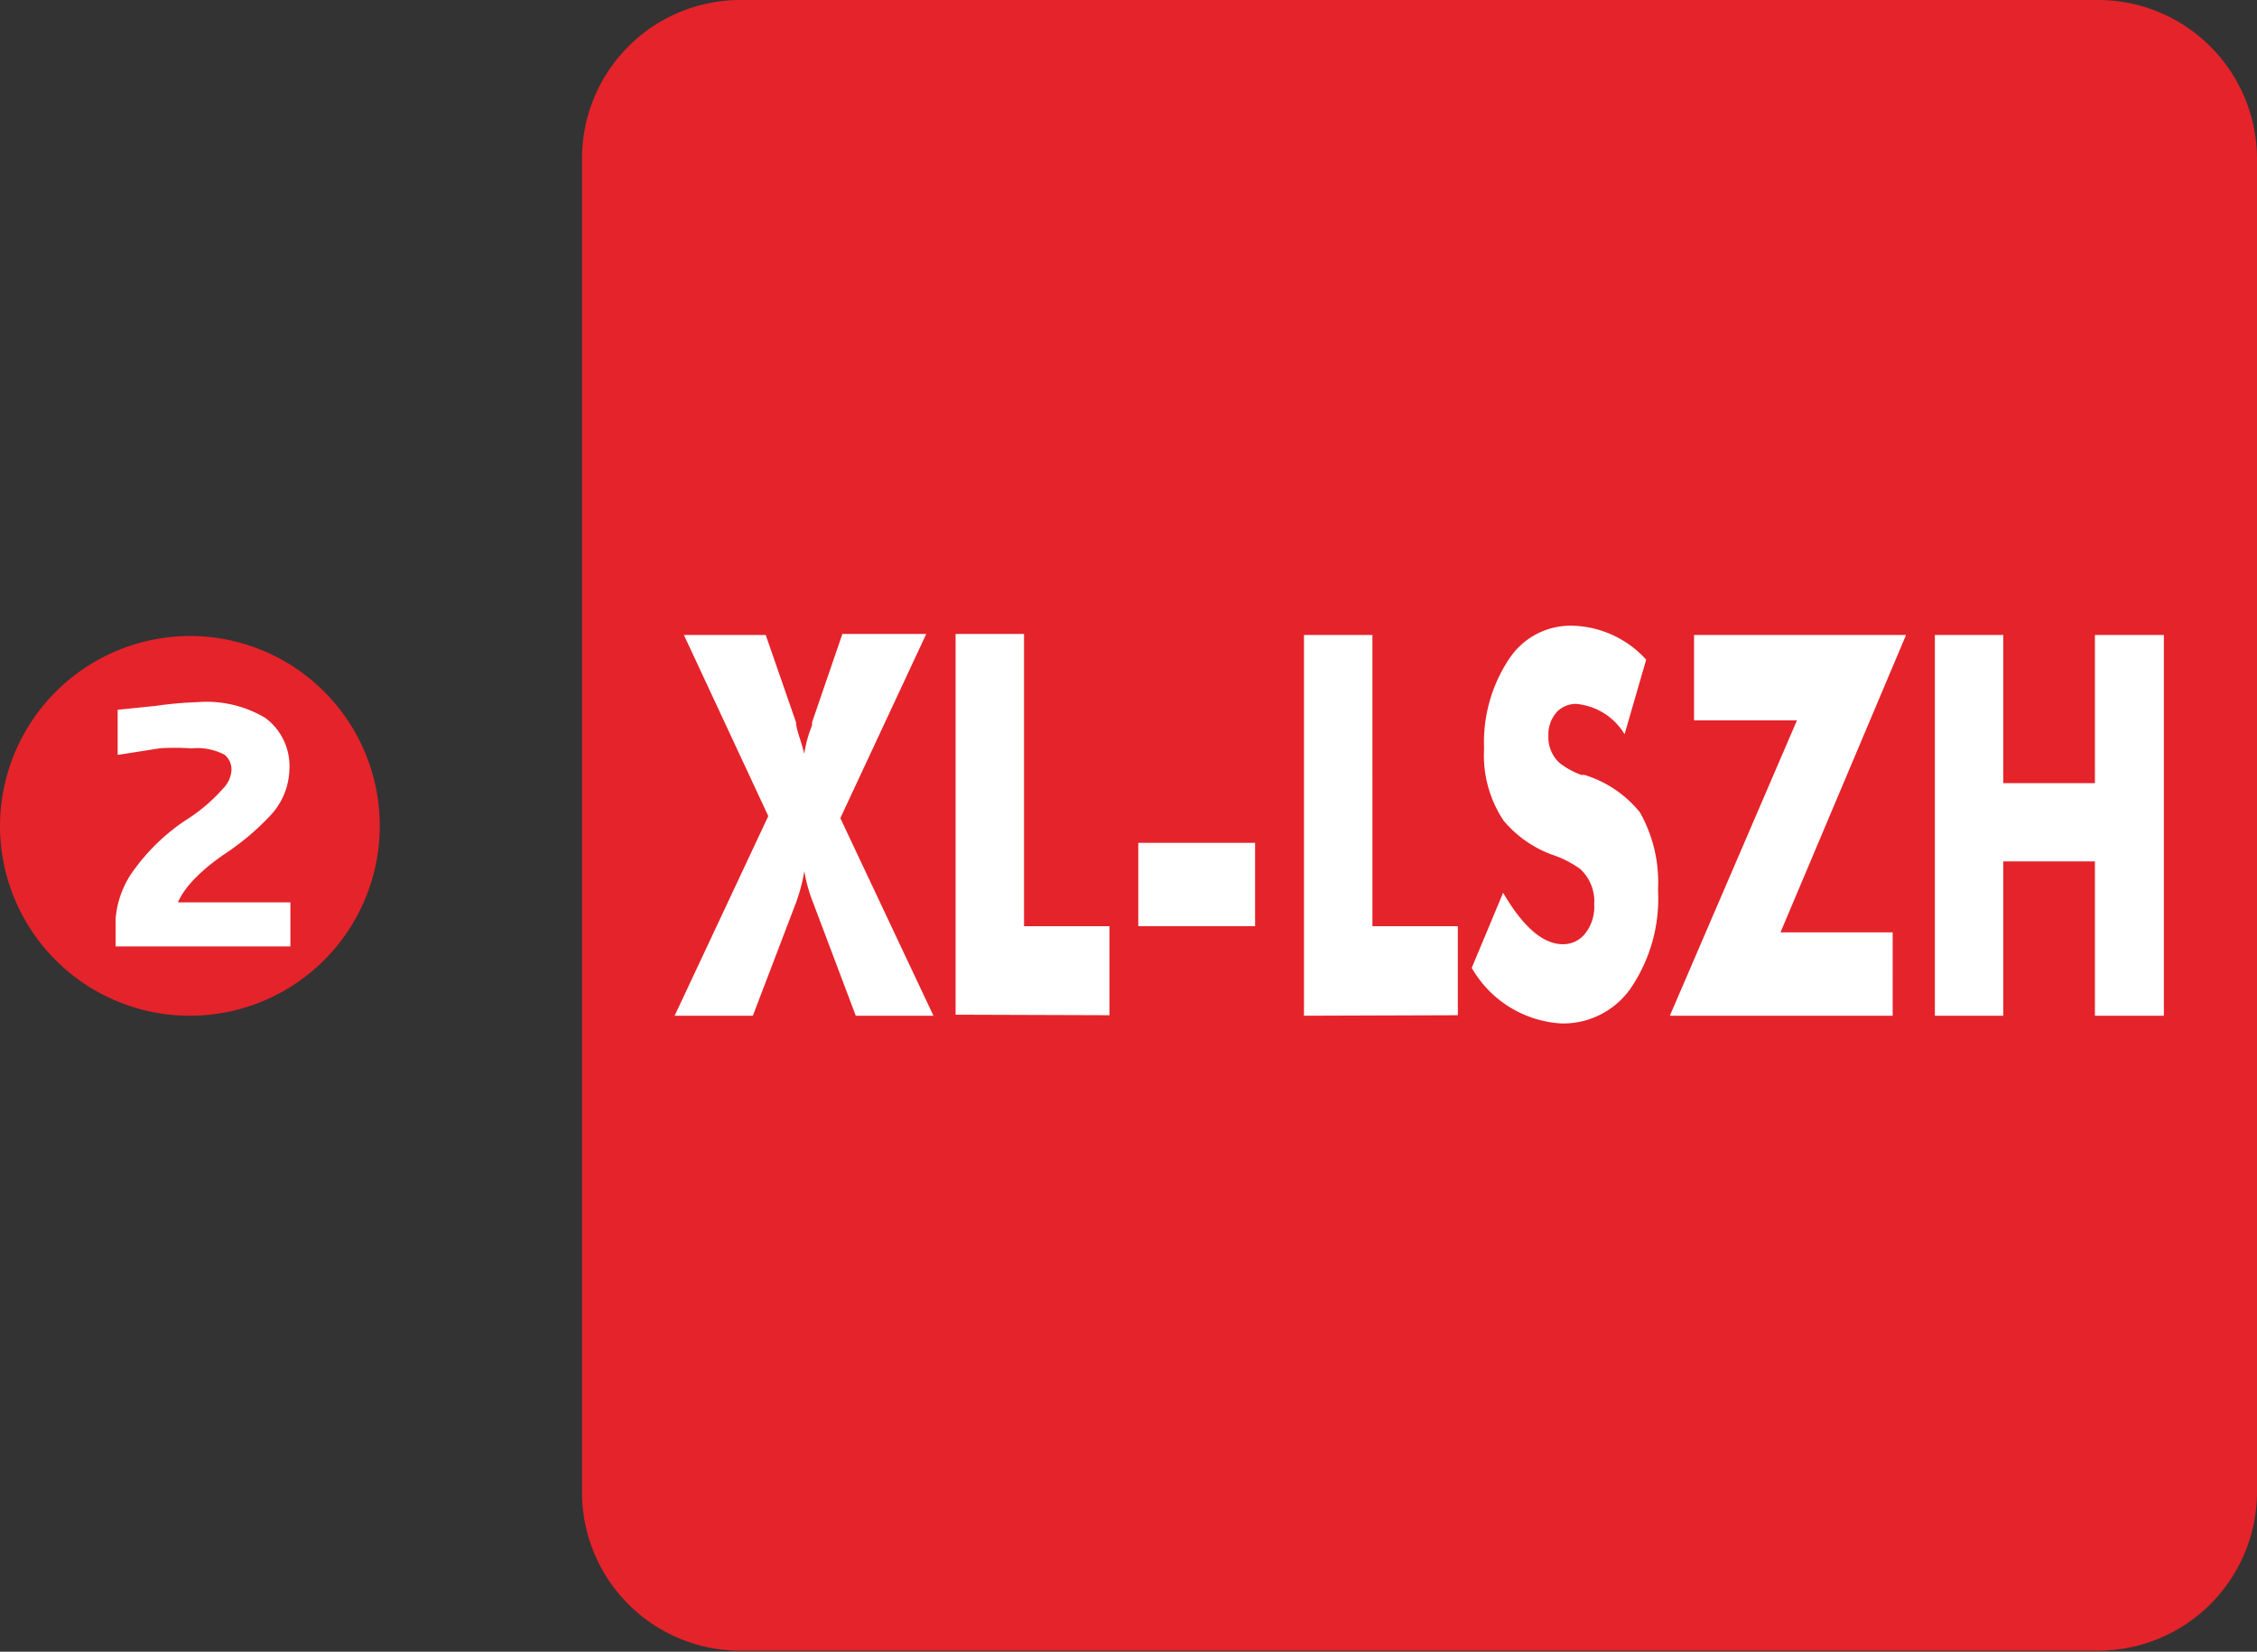 <svg xmlns="http://www.w3.org/2000/svg" viewBox="0 0 43.86 32.1"><rect x="0" y="0" width="43.86" height="32.1" fill="#333333" stroke="none"/><g id="katman_2" data-name="katman 2"><g id="katman_1-2" data-name="katman 1"><g><path d="M14.38,0h26.4a3.09,3.09,0,0,1,3.08,3.08V29a3.09,3.09,0,0,1-3.08,3.08H14.38A3.08,3.08,0,0,1,11.31,29V3.08A3.08,3.08,0,0,1,14.38,0" style="fill: #e5232a;fill-rule: evenodd"></path><path d="M3.69,12.36A3.69,3.69,0,1,1,0,16.05a3.7,3.7,0,0,1,3.69-3.69" style="fill: #e5232a;fill-rule: evenodd"></path><path d="M3.84,13.93A1.94,1.94,0,0,1,5,14.19a.88.88,0,0,1,.34.76,1.07,1.07,0,0,1-.27.68,4.64,4.64,0,0,1-.86.73c-.73.5-1.1,1-1.1,1.46H5.36v.29H2.53v-.24a1.56,1.56,0,0,1,.32-.82,3.63,3.63,0,0,1,.91-.87,3.55,3.55,0,0,0,.78-.66A.84.84,0,0,0,4.78,15a.65.65,0,0,0-.26-.57,1.42,1.42,0,0,0-.8-.17,4.88,4.88,0,0,0-.64,0l-.51.08v-.29L3.06,14A6.81,6.81,0,0,1,3.84,13.93Z" style="fill: #fff"></path><path d="M3.84,13.93A1.94,1.94,0,0,1,5,14.19a.88.88,0,0,1,.34.76,1.07,1.07,0,0,1-.27.68,4.64,4.64,0,0,1-.86.73c-.73.5-1.1,1-1.1,1.46H5.36v.29H2.53v-.24a1.56,1.56,0,0,1,.32-.82,3.63,3.63,0,0,1,.91-.87,3.55,3.55,0,0,0,.78-.66A.84.84,0,0,0,4.78,15a.65.65,0,0,0-.26-.57,1.42,1.42,0,0,0-.8-.17,4.88,4.88,0,0,0-.64,0l-.51.08v-.29L3.06,14A6.81,6.81,0,0,1,3.84,13.93Z" style="fill: none;stroke: #fff;stroke-miterlimit: 22.926;stroke-width: 0.567px"></path><path d="M37.6,19.74v-7.4h1.33v2.88h1.78V12.34h1.34v7.4H40.71v-3H38.93v3Zm-.82,0H32.45L34.92,14h-2V12.34h4.12L34.6,18.12h2.18Zm-7.57-2.39c.39.67.78,1,1.16,1a.54.54,0,0,0,.42-.19.83.83,0,0,0,.19-.58.86.86,0,0,0-.27-.69,2,2,0,0,0-.55-.28,2.24,2.24,0,0,1-.94-.66,2.29,2.29,0,0,1-.38-1.4,2.93,2.93,0,0,1,.49-1.75,1.43,1.43,0,0,1,1.2-.64,2,2,0,0,1,1.46.66l-.42,1.45a1.22,1.22,0,0,0-.94-.59.52.52,0,0,0-.36.14.65.65,0,0,0-.18.48.67.67,0,0,0,.22.53,1.53,1.53,0,0,0,.42.23l.06,0a2.22,2.22,0,0,1,1.08.73,2.77,2.77,0,0,1,.35,1.5,3.1,3.1,0,0,1-.54,1.93,1.6,1.6,0,0,1-1.34.67,2.15,2.15,0,0,1-1.74-1.08Zm-3.87,2.39v-7.4h1.33V18h1.66v1.73ZM22.12,18V16.38h2.27V18Zm-3.55,1.72v-7.4H19.9V18h1.66v1.73Zm-3.1-5.68c0,.13.09.33.16.61a2.28,2.28,0,0,1,.15-.55l0-.06.59-1.72H18L16.33,15.9l1.81,3.84H16.63l-.83-2.2a3,3,0,0,1-.17-.61,3.39,3.39,0,0,1-.16.61l-.84,2.2H13.11l1.82-3.88-1.64-3.52h1.59Z" style="fill: #fff"></path></g></g></g></svg>